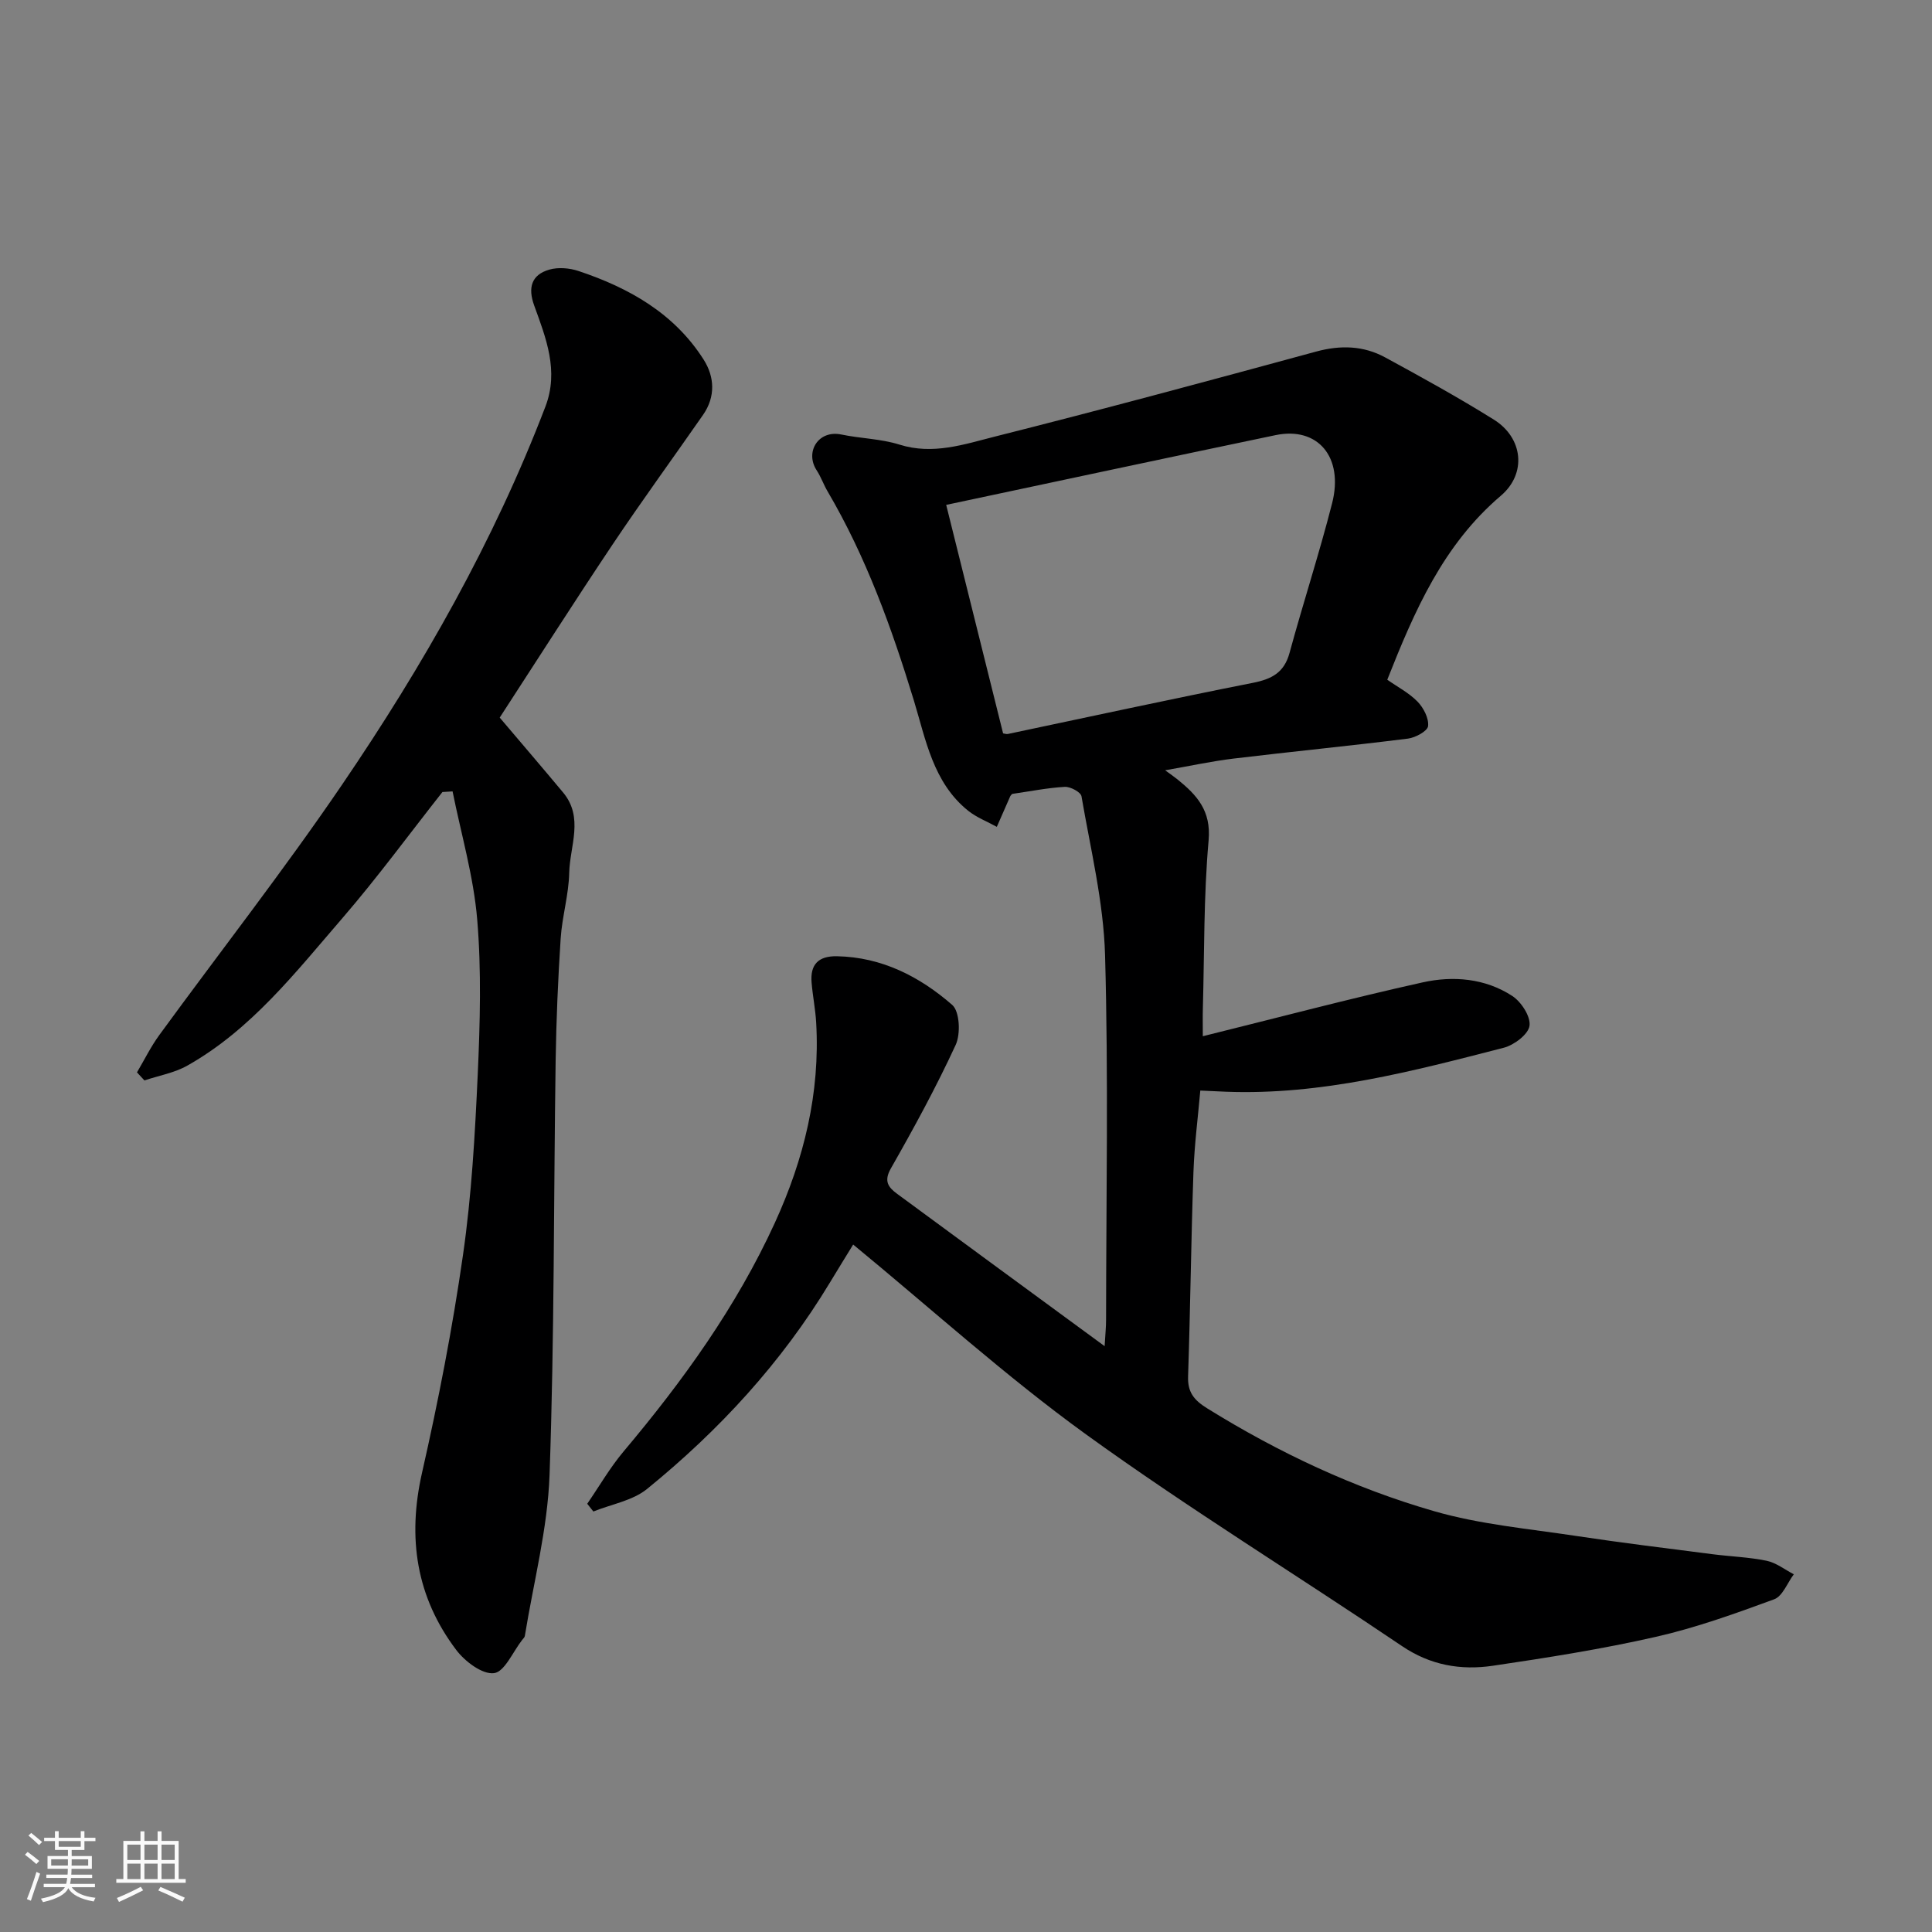 <svg enable-background="new 0 0 400 400" viewBox="0 0 400 400" xmlns="http://www.w3.org/2000/svg"><rect x="0" y="0" width="400" height="400" fill="#808080" stroke="none"/><path d="m5.17 384 .55-.58c.85.61 1.65 1.24 2.4 1.87l-.59.64c-.83-.73-1.62-1.38-2.36-1.93m1.22 9.53-.82-.34c.71-1.76 1.37-3.64 1.98-5.63.24.13.5.25.76.36-.6 1.67-1.24 3.54-1.92 5.61m-.5-13.5.57-.54c.56.44 1.31 1.06 2.26 1.87l-.64.64c-.68-.66-1.41-1.32-2.19-1.97m3.25.46h2.24v-1.36h.77v1.36h4.57v-1.36h.76v1.36h2.28v.69h-2.28v1.84h-2.64v1.26h4.18v2.64h-4.21c0 .45-.02.86-.05 1.21h4.32v.69h-4.38c-.04.34-.1.75-.19 1.22h5.15v.69h-4.82c.87 1.19 2.51 1.92 4.93 2.19-.17.31-.3.57-.37.76-2.77-.49-4.52-1.41-5.26-2.76-.56 1.26-2.3 2.23-5.24 2.9-.12-.24-.26-.48-.43-.72 2.73-.55 4.38-1.34 4.96-2.38h-4.38v-.69h4.65c.1-.38.17-.79.21-1.22h-4.32v-.69h4.4c.03-.34.05-.75.05-1.21h-4.2v-2.64h4.23v-1.26h-2.69v-1.84h-2.24zm1.46 4.46v1.29h3.45c.01-.4.02-.57.01-.53v-.32-.45h-3.46zm1.55-2.59h4.57v-1.19h-4.57zm6.11 2.59h-3.42v.77c-.01.19-.01.37-.02.53h3.44z" fill="#fafafa"/><path d="m32.63 379.16h.82v1.98h3.54v7.89h1.46v.78h-14.37v-.78h1.46v-7.89h3.54v-1.98h.82v1.98h2.73zm-3.49 11.48.5.73c-1.61.82-3.28 1.63-5 2.41-.13-.27-.28-.55-.44-.82 1.75-.72 3.4-1.49 4.94-2.32m-2.78-5.55h2.73v-3.18h-2.73zm0 3.95h2.73v-3.2h-2.73zm3.54-3.95h2.73v-3.18h-2.73zm0 3.95h2.73v-3.2h-2.73zm7.89 4.68c-1.84-.92-3.51-1.7-5.02-2.32l.45-.73c1.89.8 3.57 1.55 5.04 2.23zm-1.62-11.81h-2.73v3.18h2.73zm-2.73 7.13h2.73v-3.2h-2.73z" fill="#fafafa"/><g fill="#000001"><path d="m176.64 257.67c-1.34 2.19-3.11 5.04-4.84 7.91-9.99 16.55-22.91 30.56-37.83 42.69-2.99 2.43-7.38 3.16-11.12 4.67-.42-.53-.85-1.07-1.27-1.6 2.5-3.63 4.72-7.5 7.55-10.86 12.27-14.58 23.33-29.91 31.3-47.32 6.03-13.18 9.39-26.88 8.55-41.44-.16-2.78-.72-5.53-.95-8.3-.31-3.74 1.41-5.51 5.25-5.44 9.31.18 17.14 4.22 23.86 10.07 1.56 1.35 1.77 6.01.73 8.27-4.03 8.74-8.66 17.23-13.43 25.6-1.51 2.65-.51 3.91 1.29 5.24 14.05 10.35 28.12 20.66 42.97 31.55.14-2.4.3-3.94.3-5.47.02-25.17.5-50.35-.21-75.49-.31-11.01-3.01-21.96-4.88-32.89-.15-.86-2.29-2.01-3.45-1.95-3.58.2-7.13.92-10.89 1.46-.05.06-.31.26-.43.53-.93 2.09-1.84 4.19-2.76 6.29-1.99-1.1-4.19-1.94-5.94-3.34-7.27-5.84-8.77-14.75-11.25-22.88-4.59-15.01-9.87-29.66-17.85-43.24-.83-1.41-1.37-3-2.26-4.36-2.47-3.78.33-8.4 5.1-7.41 3.99.83 8.19.88 12.04 2.09 6.92 2.18 13.38-.05 19.76-1.66 22.24-5.6 44.38-11.58 66.51-17.6 5.03-1.37 9.79-1.24 14.28 1.2 7.6 4.13 15.18 8.31 22.52 12.89 6.03 3.76 6.86 11.15 1.44 15.76-11.94 10.16-17.87 23.82-23.51 38.09 2.12 1.49 4.5 2.72 6.27 4.54 1.24 1.28 2.36 3.44 2.18 5.06-.11 1.03-2.61 2.39-4.16 2.59-12.03 1.51-24.11 2.69-36.15 4.14-4.53.55-9.02 1.53-14.13 2.42 1.01.74 1.81 1.29 2.56 1.89 4 3.24 6.99 6.45 6.44 12.62-1.03 11.54-.87 23.18-1.19 34.79-.05 1.64-.01 3.29-.01 5.76 15.55-3.85 30.47-7.81 45.52-11.15 6.31-1.4 12.94-.85 18.56 2.82 1.86 1.22 3.83 4.26 3.56 6.17-.25 1.77-3.19 3.99-5.32 4.54-18.87 4.86-37.75 9.86-57.52 9.11-1.79-.07-3.59-.16-5.32-.24-.47 5.41-1.22 11.14-1.42 16.89-.49 14.1-.64 28.2-1.11 42.3-.11 3.27 1.22 4.9 3.95 6.6 14.76 9.16 30.39 16.51 47.01 21.3 9.49 2.74 19.54 3.63 29.37 5.12 9.38 1.42 18.81 2.56 28.22 3.78 3.74.48 7.55.6 11.23 1.36 1.98.41 3.76 1.83 5.63 2.8-1.34 1.78-2.32 4.54-4.08 5.18-8.05 2.96-16.19 5.89-24.53 7.78-11.12 2.53-22.43 4.31-33.72 5.98-6.61.97-12.89-.09-18.78-4.07-21.76-14.71-44.18-28.48-65.45-43.85-16.66-12.06-31.94-25.93-48.19-39.29zm19.26-153.14c4.01 16.1 7.89 31.71 11.78 47.31.35.05.7.19 1 .12 16.89-3.55 33.76-7.24 50.69-10.58 3.94-.78 6.51-2.12 7.62-6.22 2.82-10.36 6.16-20.58 8.81-30.97 2.44-9.58-2.98-15.92-11.71-14.1-22.63 4.72-45.24 9.57-68.19 14.44z"/><path d="m91.6 163.98c-6.88 8.72-13.45 17.7-20.7 26.1-9.69 11.21-18.88 23.08-32.11 30.54-2.69 1.52-5.91 2.07-8.89 3.07-.51-.56-1.03-1.11-1.54-1.67 1.53-2.58 2.86-5.31 4.62-7.72 12.61-17.29 25.81-34.17 37.84-51.84 16.74-24.59 31.44-50.39 42.11-78.3 2.82-7.39.11-14.17-2.34-20.93-1.32-3.65-.58-6.35 3.15-7.41 1.85-.53 4.18-.33 6.04.29 10.46 3.49 19.81 8.76 25.9 18.34 2.27 3.57 2.49 7.68-.11 11.43-6.24 8.97-12.68 17.8-18.76 26.88-7.95 11.88-15.63 23.94-23.35 35.81 4.41 5.2 8.8 10.32 13.12 15.5 4.34 5.2 1.4 11.08 1.27 16.63-.1 4.55-1.47 9.05-1.77 13.6-.55 8.42-.91 16.86-1.04 25.29-.42 28.59-.25 57.2-1.26 85.77-.4 11.16-3.32 22.24-5.12 33.35-.05.29-.34.56-.55.82-1.92 2.45-3.64 6.61-5.83 6.88-2.42.3-6.02-2.42-7.81-4.79-8.29-10.96-10.15-23.19-7.1-36.67 3.39-14.93 6.32-30 8.49-45.14 1.78-12.35 2.48-24.89 3.05-37.37.48-10.68.78-21.45-.11-32.08-.75-8.92-3.33-17.68-5.1-26.51-.71.05-1.4.09-2.1.13z"/></g></svg>